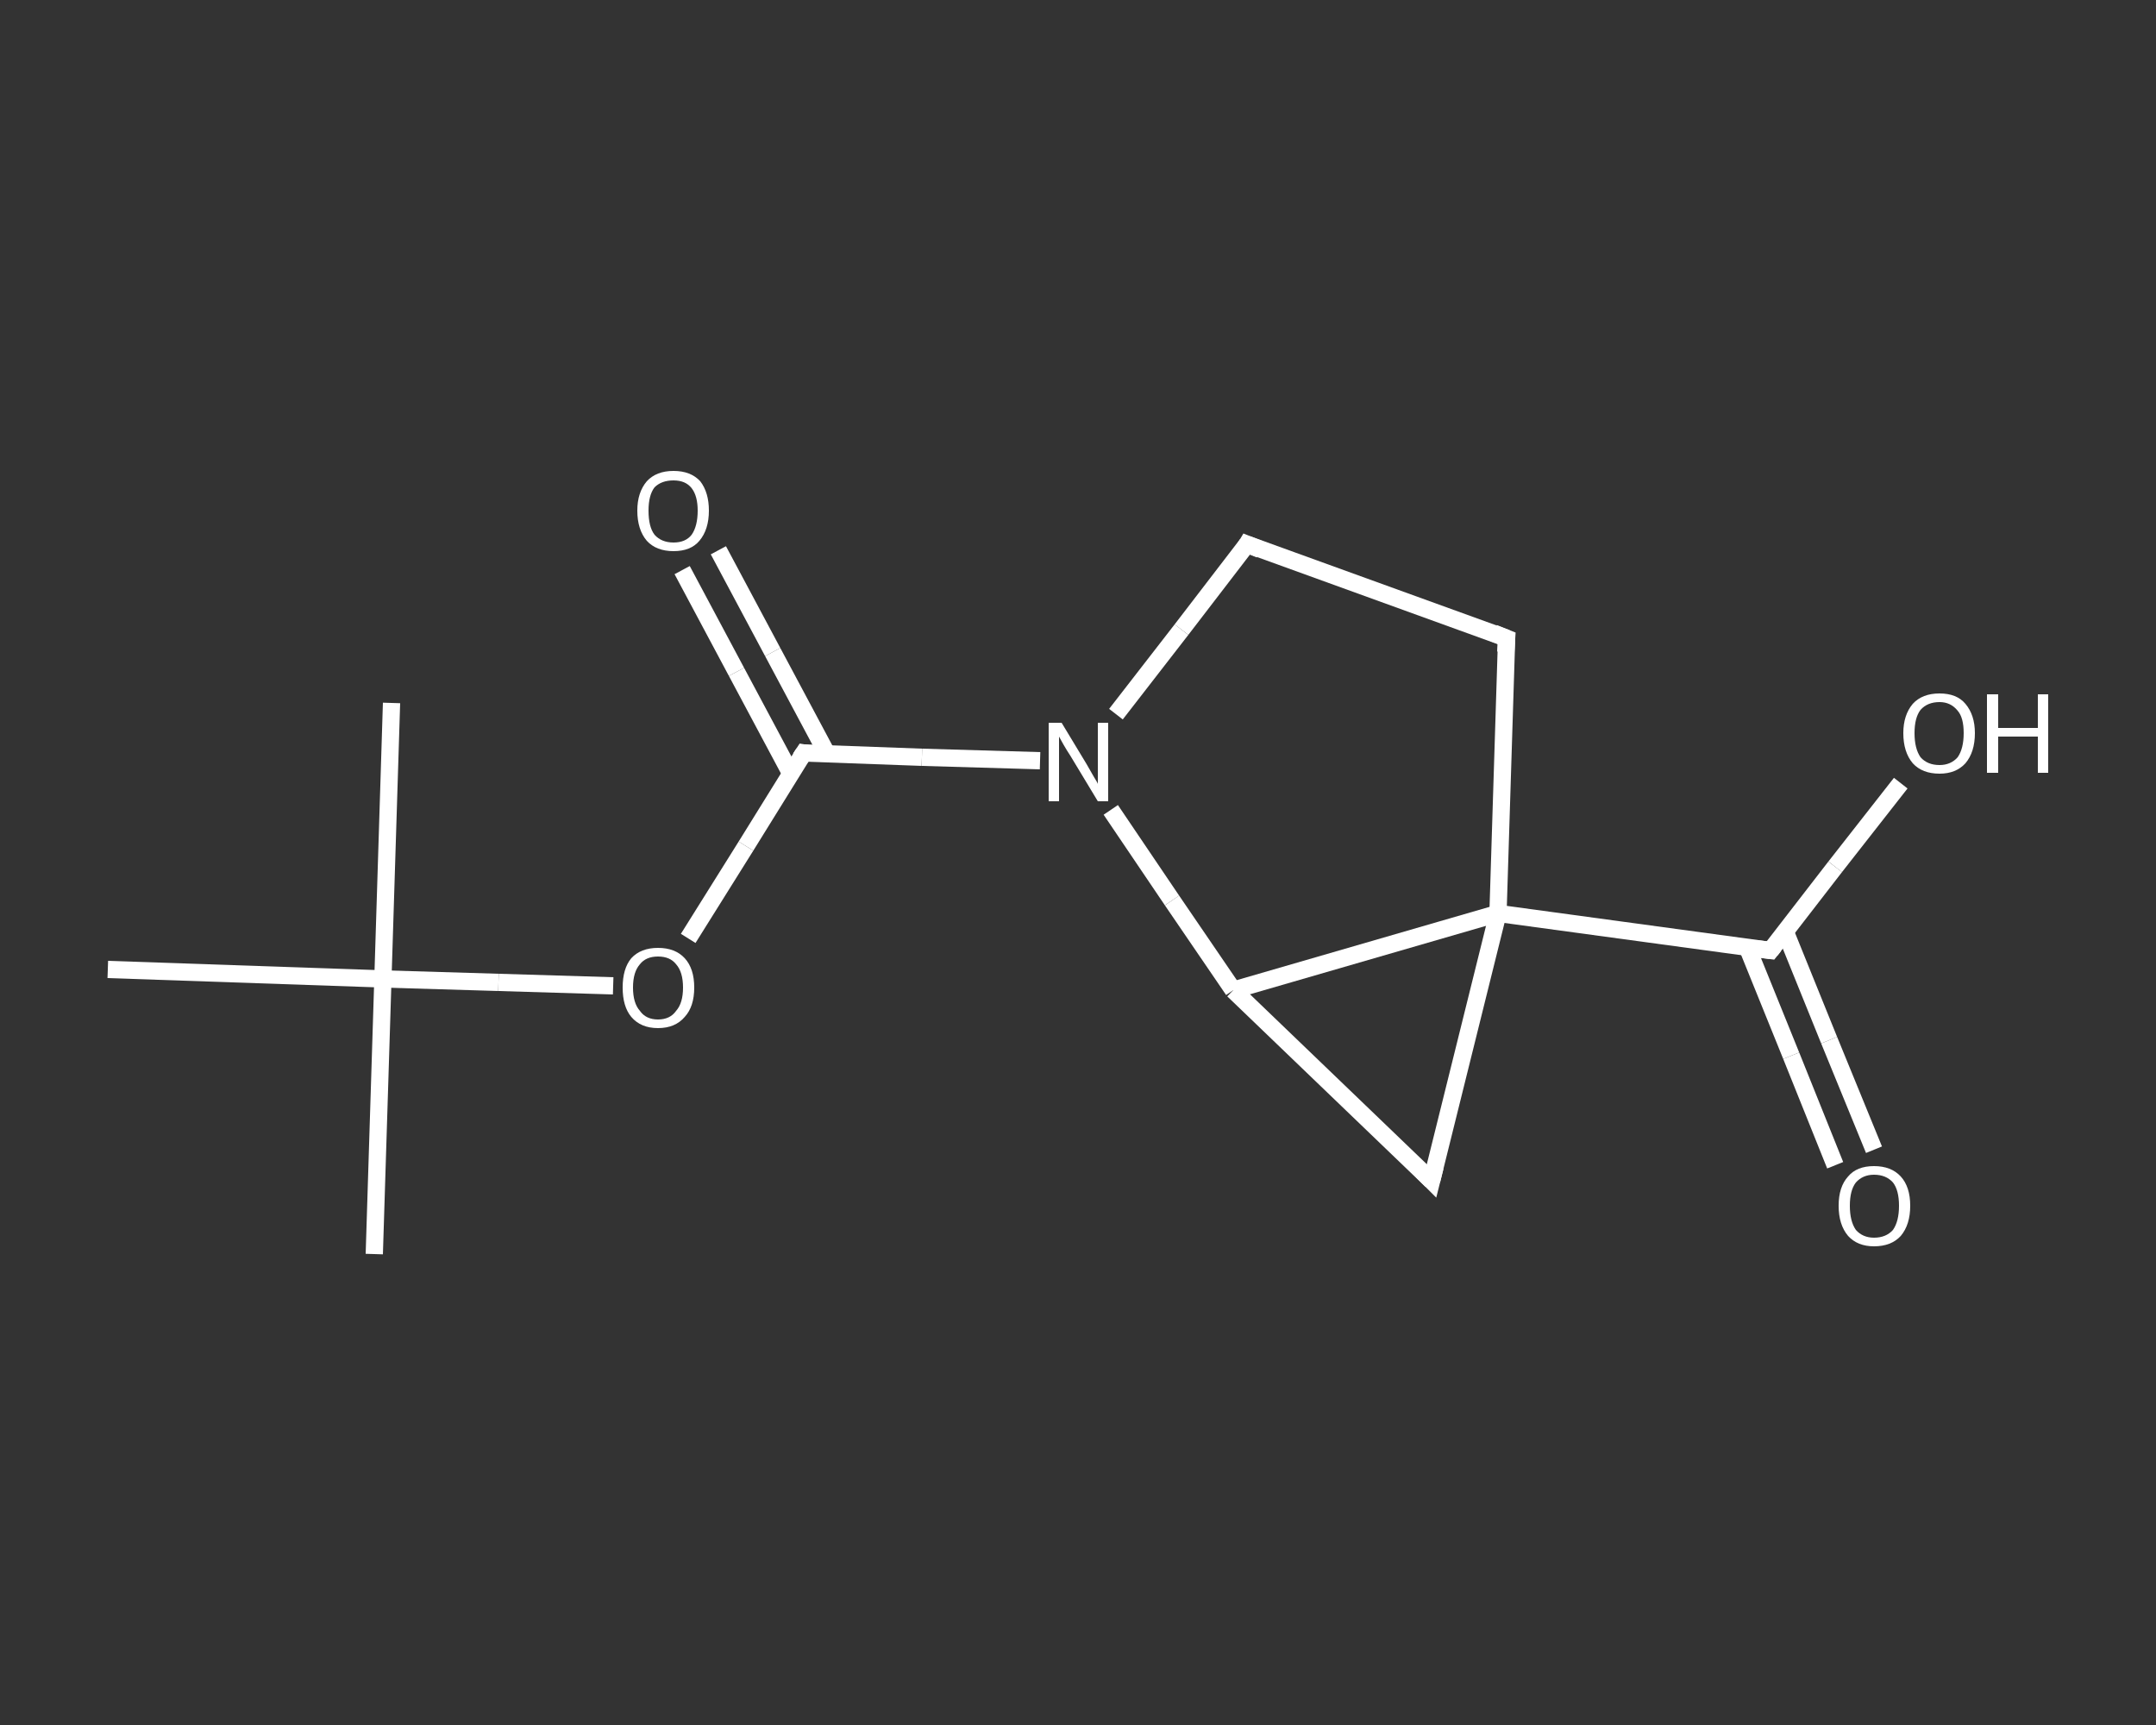 <?xml version='1.0' encoding='iso-8859-1'?>
<svg version='1.1' baseProfile='full'
              xmlns='http://www.w3.org/2000/svg'
                      xmlns:rdkit='http://www.rdkit.org/xml'
                      xmlns:xlink='http://www.w3.org/1999/xlink'
                  xml:space='preserve'
width='250px' height='200px' viewBox='0 0 250 200'>
<rect x="0" y="0" width="250" height="200" fill="#333333" stroke="none"/>
<!-- END OF HEADER -->
<rect style='opacity:1.0;fill:transparent;stroke:none' width='250.0' height='200.0' x='0.0' y='0.0'> </rect>
<path class='bond-0 atom-0 atom-1' d='M 43.4,145.4 L 44.4,113.5' style='fill:none;fill-rule:evenodd;stroke:#FFFFFF;stroke-width:2.0px;stroke-linecap:butt;stroke-linejoin:miter;stroke-opacity:1' />
<path class='bond-1 atom-1 atom-2' d='M 44.4,113.5 L 45.4,81.5' style='fill:none;fill-rule:evenodd;stroke:#FFFFFF;stroke-width:2.0px;stroke-linecap:butt;stroke-linejoin:miter;stroke-opacity:1' />
<path class='bond-2 atom-1 atom-3' d='M 44.4,113.5 L 12.5,112.4' style='fill:none;fill-rule:evenodd;stroke:#FFFFFF;stroke-width:2.0px;stroke-linecap:butt;stroke-linejoin:miter;stroke-opacity:1' />
<path class='bond-3 atom-1 atom-4' d='M 44.4,113.5 L 57.8,113.9' style='fill:none;fill-rule:evenodd;stroke:#FFFFFF;stroke-width:2.0px;stroke-linecap:butt;stroke-linejoin:miter;stroke-opacity:1' />
<path class='bond-3 atom-1 atom-4' d='M 57.8,113.9 L 71.1,114.3' style='fill:none;fill-rule:evenodd;stroke:#FFFFFF;stroke-width:2.0px;stroke-linecap:butt;stroke-linejoin:miter;stroke-opacity:1' />
<path class='bond-4 atom-4 atom-5' d='M 79.8,108.8 L 86.5,98.1' style='fill:none;fill-rule:evenodd;stroke:#FFFFFF;stroke-width:2.0px;stroke-linecap:butt;stroke-linejoin:miter;stroke-opacity:1' />
<path class='bond-4 atom-4 atom-5' d='M 86.5,98.1 L 93.2,87.3' style='fill:none;fill-rule:evenodd;stroke:#FFFFFF;stroke-width:2.0px;stroke-linecap:butt;stroke-linejoin:miter;stroke-opacity:1' />
<path class='bond-5 atom-5 atom-6' d='M 95.9,87.4 L 89.6,75.6' style='fill:none;fill-rule:evenodd;stroke:#FFFFFF;stroke-width:2.0px;stroke-linecap:butt;stroke-linejoin:miter;stroke-opacity:1' />
<path class='bond-5 atom-5 atom-6' d='M 89.6,75.6 L 83.3,63.8' style='fill:none;fill-rule:evenodd;stroke:#FFFFFF;stroke-width:2.0px;stroke-linecap:butt;stroke-linejoin:miter;stroke-opacity:1' />
<path class='bond-5 atom-5 atom-6' d='M 91.7,89.7 L 85.4,77.9' style='fill:none;fill-rule:evenodd;stroke:#FFFFFF;stroke-width:2.0px;stroke-linecap:butt;stroke-linejoin:miter;stroke-opacity:1' />
<path class='bond-5 atom-5 atom-6' d='M 85.4,77.9 L 79.1,66.1' style='fill:none;fill-rule:evenodd;stroke:#FFFFFF;stroke-width:2.0px;stroke-linecap:butt;stroke-linejoin:miter;stroke-opacity:1' />
<path class='bond-6 atom-5 atom-7' d='M 93.2,87.3 L 106.9,87.8' style='fill:none;fill-rule:evenodd;stroke:#FFFFFF;stroke-width:2.0px;stroke-linecap:butt;stroke-linejoin:miter;stroke-opacity:1' />
<path class='bond-6 atom-5 atom-7' d='M 106.9,87.8 L 120.6,88.2' style='fill:none;fill-rule:evenodd;stroke:#FFFFFF;stroke-width:2.0px;stroke-linecap:butt;stroke-linejoin:miter;stroke-opacity:1' />
<path class='bond-7 atom-7 atom-8' d='M 129.4,82.8 L 137.0,73.0' style='fill:none;fill-rule:evenodd;stroke:#FFFFFF;stroke-width:2.0px;stroke-linecap:butt;stroke-linejoin:miter;stroke-opacity:1' />
<path class='bond-7 atom-7 atom-8' d='M 137.0,73.0 L 144.6,63.1' style='fill:none;fill-rule:evenodd;stroke:#FFFFFF;stroke-width:2.0px;stroke-linecap:butt;stroke-linejoin:miter;stroke-opacity:1' />
<path class='bond-8 atom-8 atom-9' d='M 144.6,63.1 L 174.7,74.0' style='fill:none;fill-rule:evenodd;stroke:#FFFFFF;stroke-width:2.0px;stroke-linecap:butt;stroke-linejoin:miter;stroke-opacity:1' />
<path class='bond-9 atom-9 atom-10' d='M 174.7,74.0 L 173.7,105.9' style='fill:none;fill-rule:evenodd;stroke:#FFFFFF;stroke-width:2.0px;stroke-linecap:butt;stroke-linejoin:miter;stroke-opacity:1' />
<path class='bond-10 atom-10 atom-11' d='M 173.7,105.9 L 205.3,110.2' style='fill:none;fill-rule:evenodd;stroke:#FFFFFF;stroke-width:2.0px;stroke-linecap:butt;stroke-linejoin:miter;stroke-opacity:1' />
<path class='bond-11 atom-11 atom-12' d='M 202.6,109.8 L 207.7,122.4' style='fill:none;fill-rule:evenodd;stroke:#FFFFFF;stroke-width:2.0px;stroke-linecap:butt;stroke-linejoin:miter;stroke-opacity:1' />
<path class='bond-11 atom-11 atom-12' d='M 207.7,122.4 L 212.8,135.1' style='fill:none;fill-rule:evenodd;stroke:#FFFFFF;stroke-width:2.0px;stroke-linecap:butt;stroke-linejoin:miter;stroke-opacity:1' />
<path class='bond-11 atom-11 atom-12' d='M 207.0,108.0 L 212.1,120.6' style='fill:none;fill-rule:evenodd;stroke:#FFFFFF;stroke-width:2.0px;stroke-linecap:butt;stroke-linejoin:miter;stroke-opacity:1' />
<path class='bond-11 atom-11 atom-12' d='M 212.1,120.6 L 217.3,133.3' style='fill:none;fill-rule:evenodd;stroke:#FFFFFF;stroke-width:2.0px;stroke-linecap:butt;stroke-linejoin:miter;stroke-opacity:1' />
<path class='bond-12 atom-11 atom-13' d='M 205.3,110.2 L 212.8,100.5' style='fill:none;fill-rule:evenodd;stroke:#FFFFFF;stroke-width:2.0px;stroke-linecap:butt;stroke-linejoin:miter;stroke-opacity:1' />
<path class='bond-12 atom-11 atom-13' d='M 212.8,100.5 L 220.4,90.8' style='fill:none;fill-rule:evenodd;stroke:#FFFFFF;stroke-width:2.0px;stroke-linecap:butt;stroke-linejoin:miter;stroke-opacity:1' />
<path class='bond-13 atom-10 atom-14' d='M 173.7,105.9 L 166.0,136.9' style='fill:none;fill-rule:evenodd;stroke:#FFFFFF;stroke-width:2.0px;stroke-linecap:butt;stroke-linejoin:miter;stroke-opacity:1' />
<path class='bond-14 atom-14 atom-15' d='M 166.0,136.9 L 143.0,114.8' style='fill:none;fill-rule:evenodd;stroke:#FFFFFF;stroke-width:2.0px;stroke-linecap:butt;stroke-linejoin:miter;stroke-opacity:1' />
<path class='bond-15 atom-15 atom-7' d='M 143.0,114.8 L 135.9,104.4' style='fill:none;fill-rule:evenodd;stroke:#FFFFFF;stroke-width:2.0px;stroke-linecap:butt;stroke-linejoin:miter;stroke-opacity:1' />
<path class='bond-15 atom-15 atom-7' d='M 135.9,104.4 L 128.8,93.9' style='fill:none;fill-rule:evenodd;stroke:#FFFFFF;stroke-width:2.0px;stroke-linecap:butt;stroke-linejoin:miter;stroke-opacity:1' />
<path class='bond-16 atom-15 atom-10' d='M 143.0,114.8 L 173.7,105.9' style='fill:none;fill-rule:evenodd;stroke:#FFFFFF;stroke-width:2.0px;stroke-linecap:butt;stroke-linejoin:miter;stroke-opacity:1' />
<path d='M 92.8,87.9 L 93.2,87.3 L 93.8,87.4' style='fill:none;stroke:#FFFFFF;stroke-width:2.0px;stroke-linecap:butt;stroke-linejoin:miter;stroke-opacity:1;' />
<path d='M 144.3,63.6 L 144.6,63.1 L 146.1,63.7' style='fill:none;stroke:#FFFFFF;stroke-width:2.0px;stroke-linecap:butt;stroke-linejoin:miter;stroke-opacity:1;' />
<path d='M 173.2,73.4 L 174.7,74.0 L 174.6,75.6' style='fill:none;stroke:#FFFFFF;stroke-width:2.0px;stroke-linecap:butt;stroke-linejoin:miter;stroke-opacity:1;' />
<path d='M 203.7,110.0 L 205.3,110.2 L 205.7,109.7' style='fill:none;stroke:#FFFFFF;stroke-width:2.0px;stroke-linecap:butt;stroke-linejoin:miter;stroke-opacity:1;' />
<path d='M 166.4,135.3 L 166.0,136.9 L 164.9,135.8' style='fill:none;stroke:#FFFFFF;stroke-width:2.0px;stroke-linecap:butt;stroke-linejoin:miter;stroke-opacity:1;' />
<path class='atom-4' d='M 72.2 114.5
Q 72.2 112.3, 73.2 111.1
Q 74.3 109.9, 76.3 109.9
Q 78.3 109.9, 79.4 111.1
Q 80.5 112.3, 80.5 114.5
Q 80.5 116.7, 79.4 117.9
Q 78.3 119.2, 76.3 119.2
Q 74.3 119.2, 73.2 117.9
Q 72.2 116.7, 72.2 114.5
M 76.3 118.2
Q 77.7 118.2, 78.4 117.2
Q 79.2 116.3, 79.2 114.5
Q 79.2 112.7, 78.4 111.8
Q 77.7 110.9, 76.3 110.9
Q 74.9 110.9, 74.2 111.8
Q 73.4 112.7, 73.4 114.5
Q 73.4 116.3, 74.2 117.2
Q 74.9 118.2, 76.3 118.2
' fill='#FFFFFF'/>
<path class='atom-6' d='M 73.9 59.2
Q 73.9 57.1, 75.0 55.8
Q 76.1 54.6, 78.1 54.6
Q 80.1 54.6, 81.2 55.8
Q 82.2 57.1, 82.2 59.2
Q 82.2 61.4, 81.1 62.7
Q 80.1 63.9, 78.1 63.9
Q 76.1 63.9, 75.0 62.7
Q 73.9 61.4, 73.9 59.2
M 78.1 62.9
Q 79.5 62.9, 80.2 62.0
Q 80.9 61.0, 80.9 59.2
Q 80.9 57.5, 80.2 56.6
Q 79.5 55.7, 78.1 55.7
Q 76.7 55.7, 75.9 56.5
Q 75.2 57.4, 75.2 59.2
Q 75.2 61.1, 75.9 62.0
Q 76.7 62.9, 78.1 62.9
' fill='#FFFFFF'/>
<path class='atom-7' d='M 123.1 83.8
L 126.0 88.6
Q 126.3 89.1, 126.8 90.0
Q 127.3 90.8, 127.3 90.9
L 127.3 83.8
L 128.5 83.8
L 128.5 92.9
L 127.3 92.9
L 124.1 87.6
Q 123.7 87.0, 123.3 86.3
Q 122.9 85.6, 122.8 85.4
L 122.8 92.9
L 121.6 92.9
L 121.6 83.8
L 123.1 83.8
' fill='#FFFFFF'/>
<path class='atom-12' d='M 213.2 139.8
Q 213.2 137.6, 214.3 136.4
Q 215.3 135.2, 217.3 135.2
Q 219.3 135.2, 220.4 136.4
Q 221.5 137.6, 221.5 139.8
Q 221.5 142.0, 220.4 143.3
Q 219.3 144.5, 217.3 144.5
Q 215.4 144.5, 214.3 143.3
Q 213.2 142.0, 213.2 139.8
M 217.3 143.5
Q 218.7 143.5, 219.5 142.6
Q 220.2 141.6, 220.2 139.8
Q 220.2 138.0, 219.5 137.1
Q 218.7 136.2, 217.3 136.2
Q 216.0 136.2, 215.2 137.1
Q 214.5 138.0, 214.5 139.8
Q 214.5 141.6, 215.2 142.6
Q 216.0 143.5, 217.3 143.5
' fill='#FFFFFF'/>
<path class='atom-13' d='M 220.7 85.0
Q 220.7 82.9, 221.8 81.6
Q 222.9 80.4, 224.9 80.4
Q 226.9 80.4, 227.9 81.6
Q 229.0 82.9, 229.0 85.0
Q 229.0 87.2, 227.9 88.5
Q 226.8 89.7, 224.9 89.7
Q 222.9 89.7, 221.8 88.5
Q 220.7 87.2, 220.7 85.0
M 224.9 88.7
Q 226.2 88.7, 227.0 87.8
Q 227.7 86.8, 227.7 85.0
Q 227.7 83.2, 227.0 82.4
Q 226.2 81.4, 224.9 81.4
Q 223.5 81.4, 222.7 82.3
Q 222.0 83.2, 222.0 85.0
Q 222.0 86.8, 222.7 87.8
Q 223.5 88.7, 224.9 88.7
' fill='#FFFFFF'/>
<path class='atom-13' d='M 230.4 80.5
L 231.7 80.5
L 231.7 84.4
L 236.3 84.4
L 236.3 80.5
L 237.5 80.5
L 237.5 89.6
L 236.3 89.6
L 236.3 85.4
L 231.7 85.4
L 231.7 89.6
L 230.4 89.6
L 230.4 80.5
' fill='#FFFFFF'/>
</svg>
